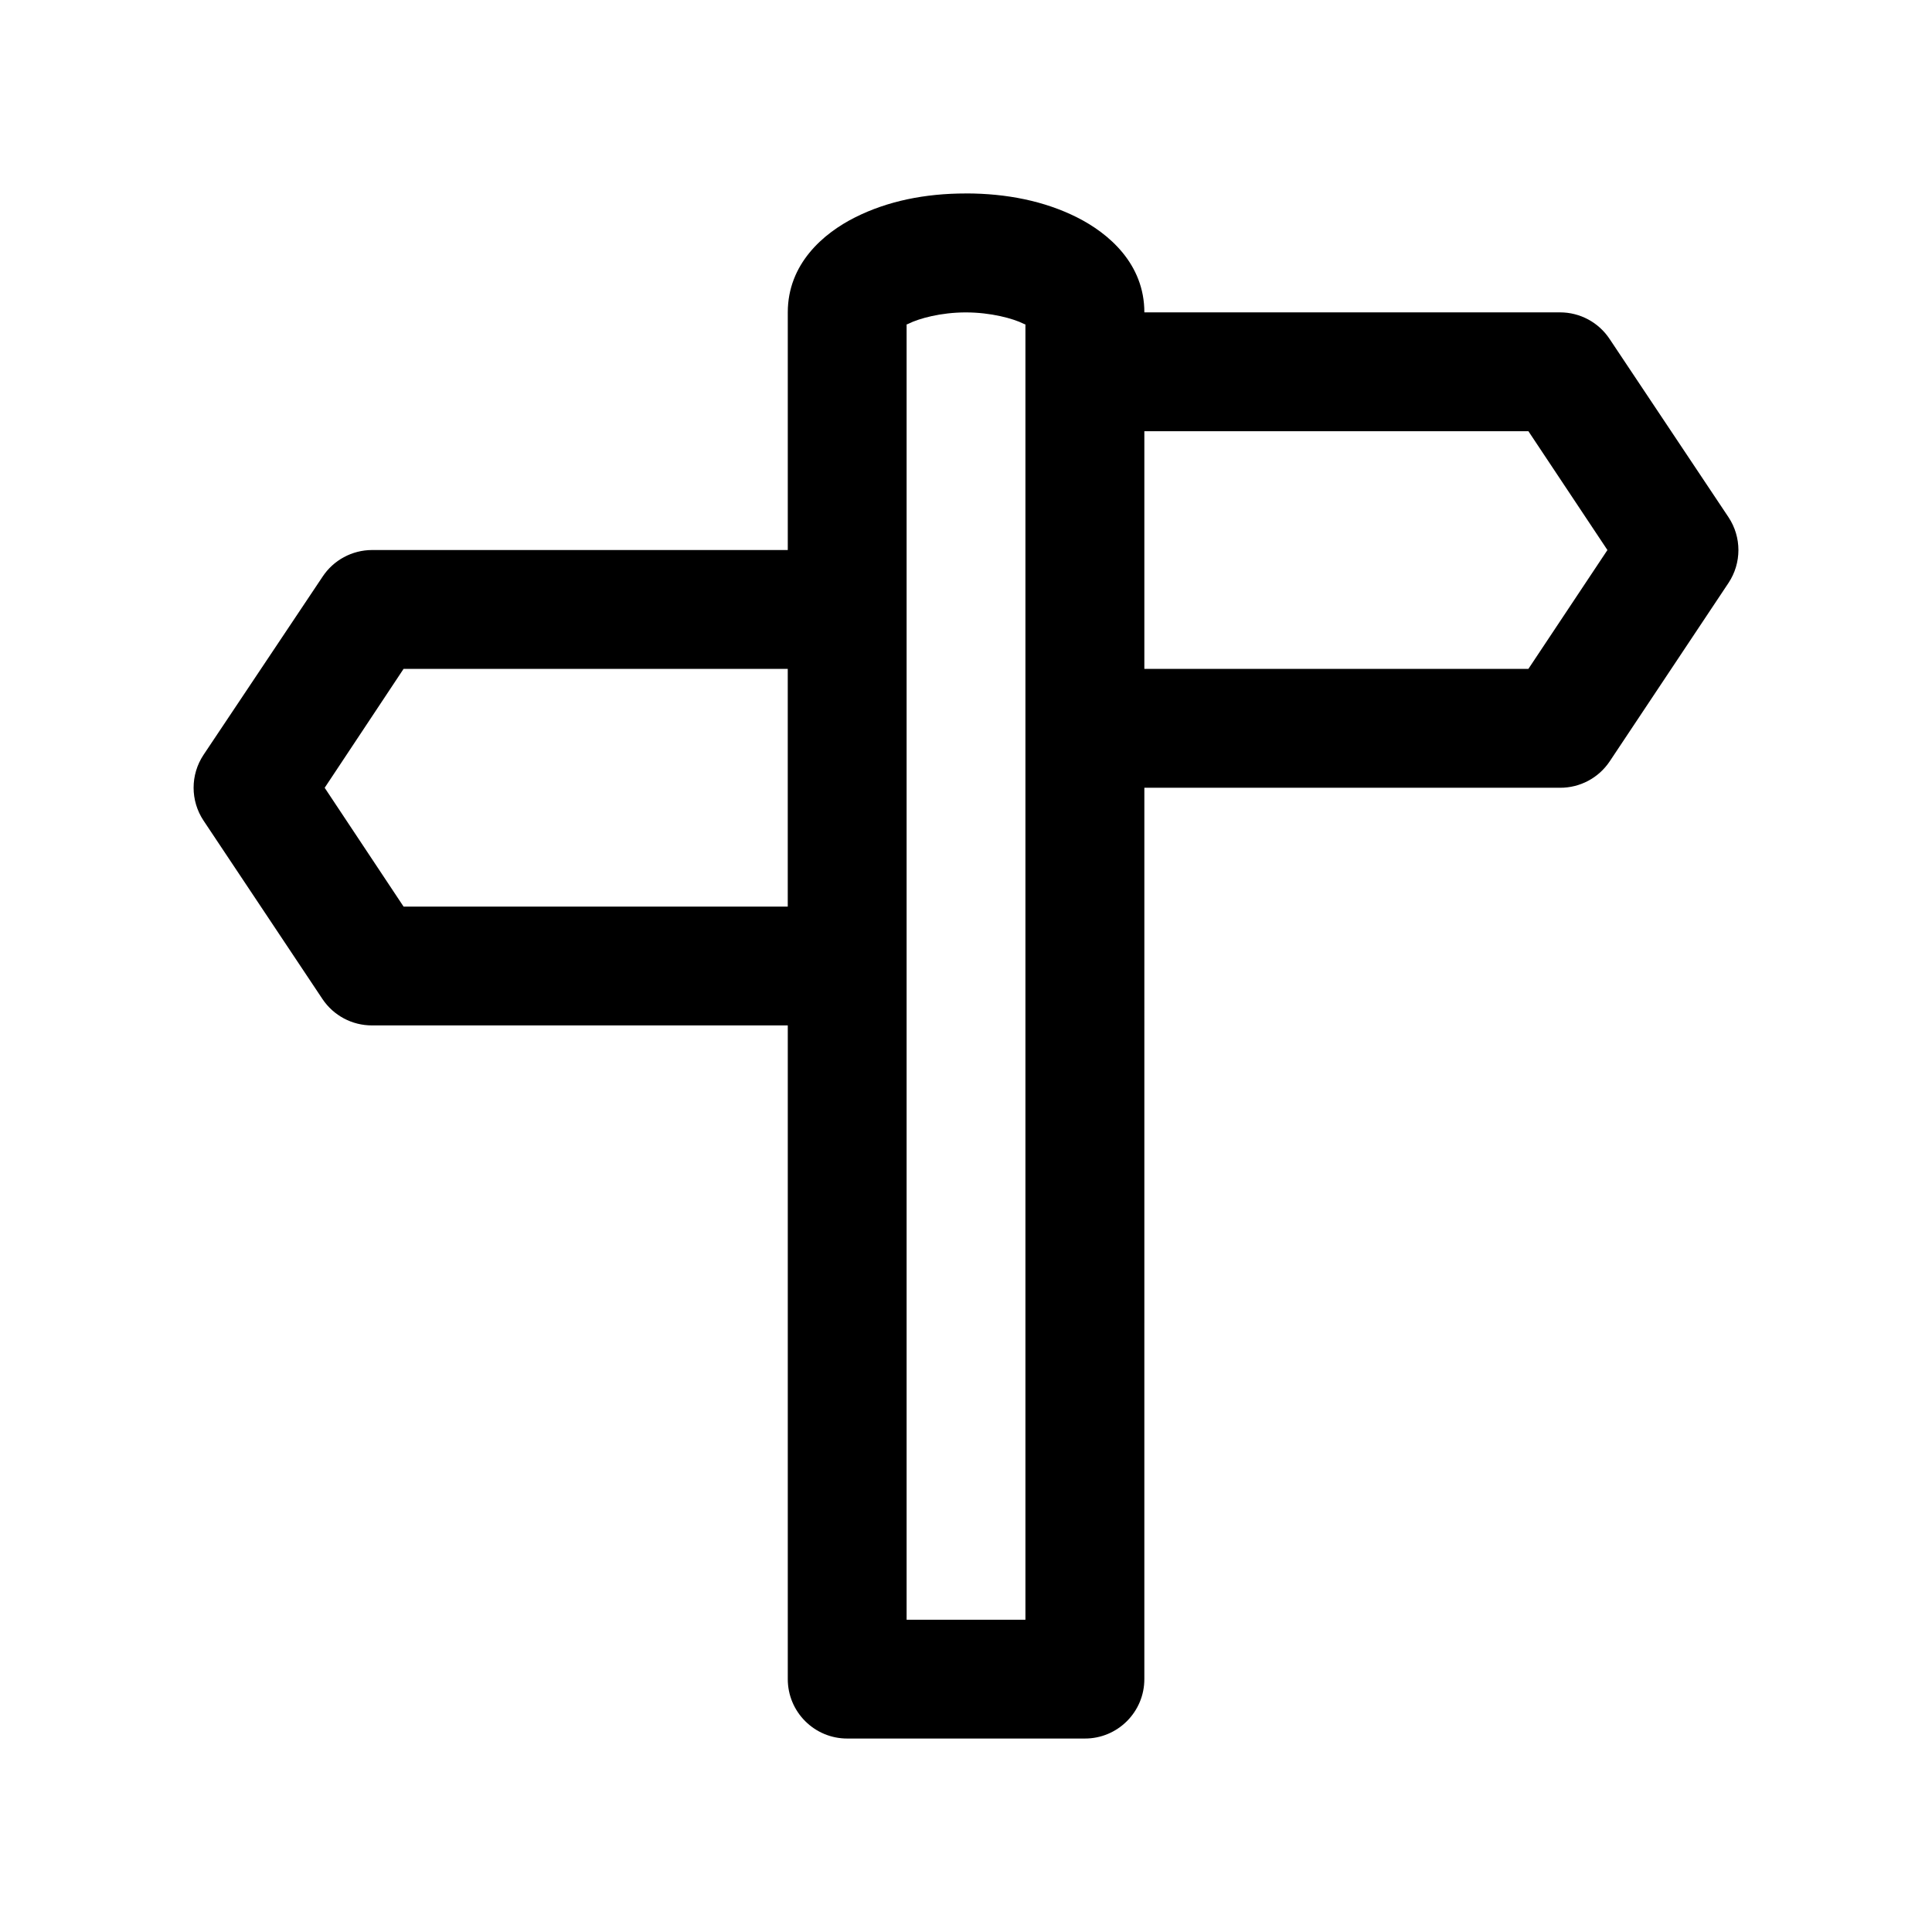 <?xml version="1.0" encoding="UTF-8"?>
<!-- Uploaded to: SVG Repo, www.svgrepo.com, Generator: SVG Repo Mixer Tools -->
<svg fill="#000000" width="800px" height="800px" version="1.1" viewBox="144 144 512 512" xmlns="http://www.w3.org/2000/svg">
 <path d="m399.94 195.27c-10.836 0-20.707 2.019-29.273 6.305-8.57 4.285-17.898 12.402-17.898 25.215v62.973h-110.18c-5.293 0.012-10.227 2.68-13.129 7.102l-31.52 47.172c-3.512 5.281-3.512 12.152 0 17.434l31.52 47.293c2.934 4.379 7.859 6.996 13.129 6.981h110.18v173.18c-0.031 8.742 7.062 15.84 15.805 15.805h62.852c8.754 0.051 15.871-7.051 15.836-15.805l0.004-236.16h110.15c5.281 0.027 10.223-2.594 13.16-6.981l31.488-47.293c3.512-5.281 3.512-12.152 0-17.434l-31.488-47.203c-2.918-4.422-7.863-7.078-13.16-7.074h-110.15c0-12.812-9.359-20.93-17.926-25.215-8.57-4.285-18.562-6.305-29.398-6.305zm0 31.52c6.609 0 12.531 1.605 15.344 3.012 0.5 0.25 0.242 0.055 0.465 0.184v343.26h-31.488v-343.26c0.215-0.133-0.035 0.066 0.465-0.184 2.812-1.406 8.613-3.012 15.223-3.012zm47.324 31.488h101.78l20.941 31.488-20.941 31.488h-101.78zm-196.31 62.977h101.81v63.008l-101.81-0.004-20.91-31.488z"/>
</svg>